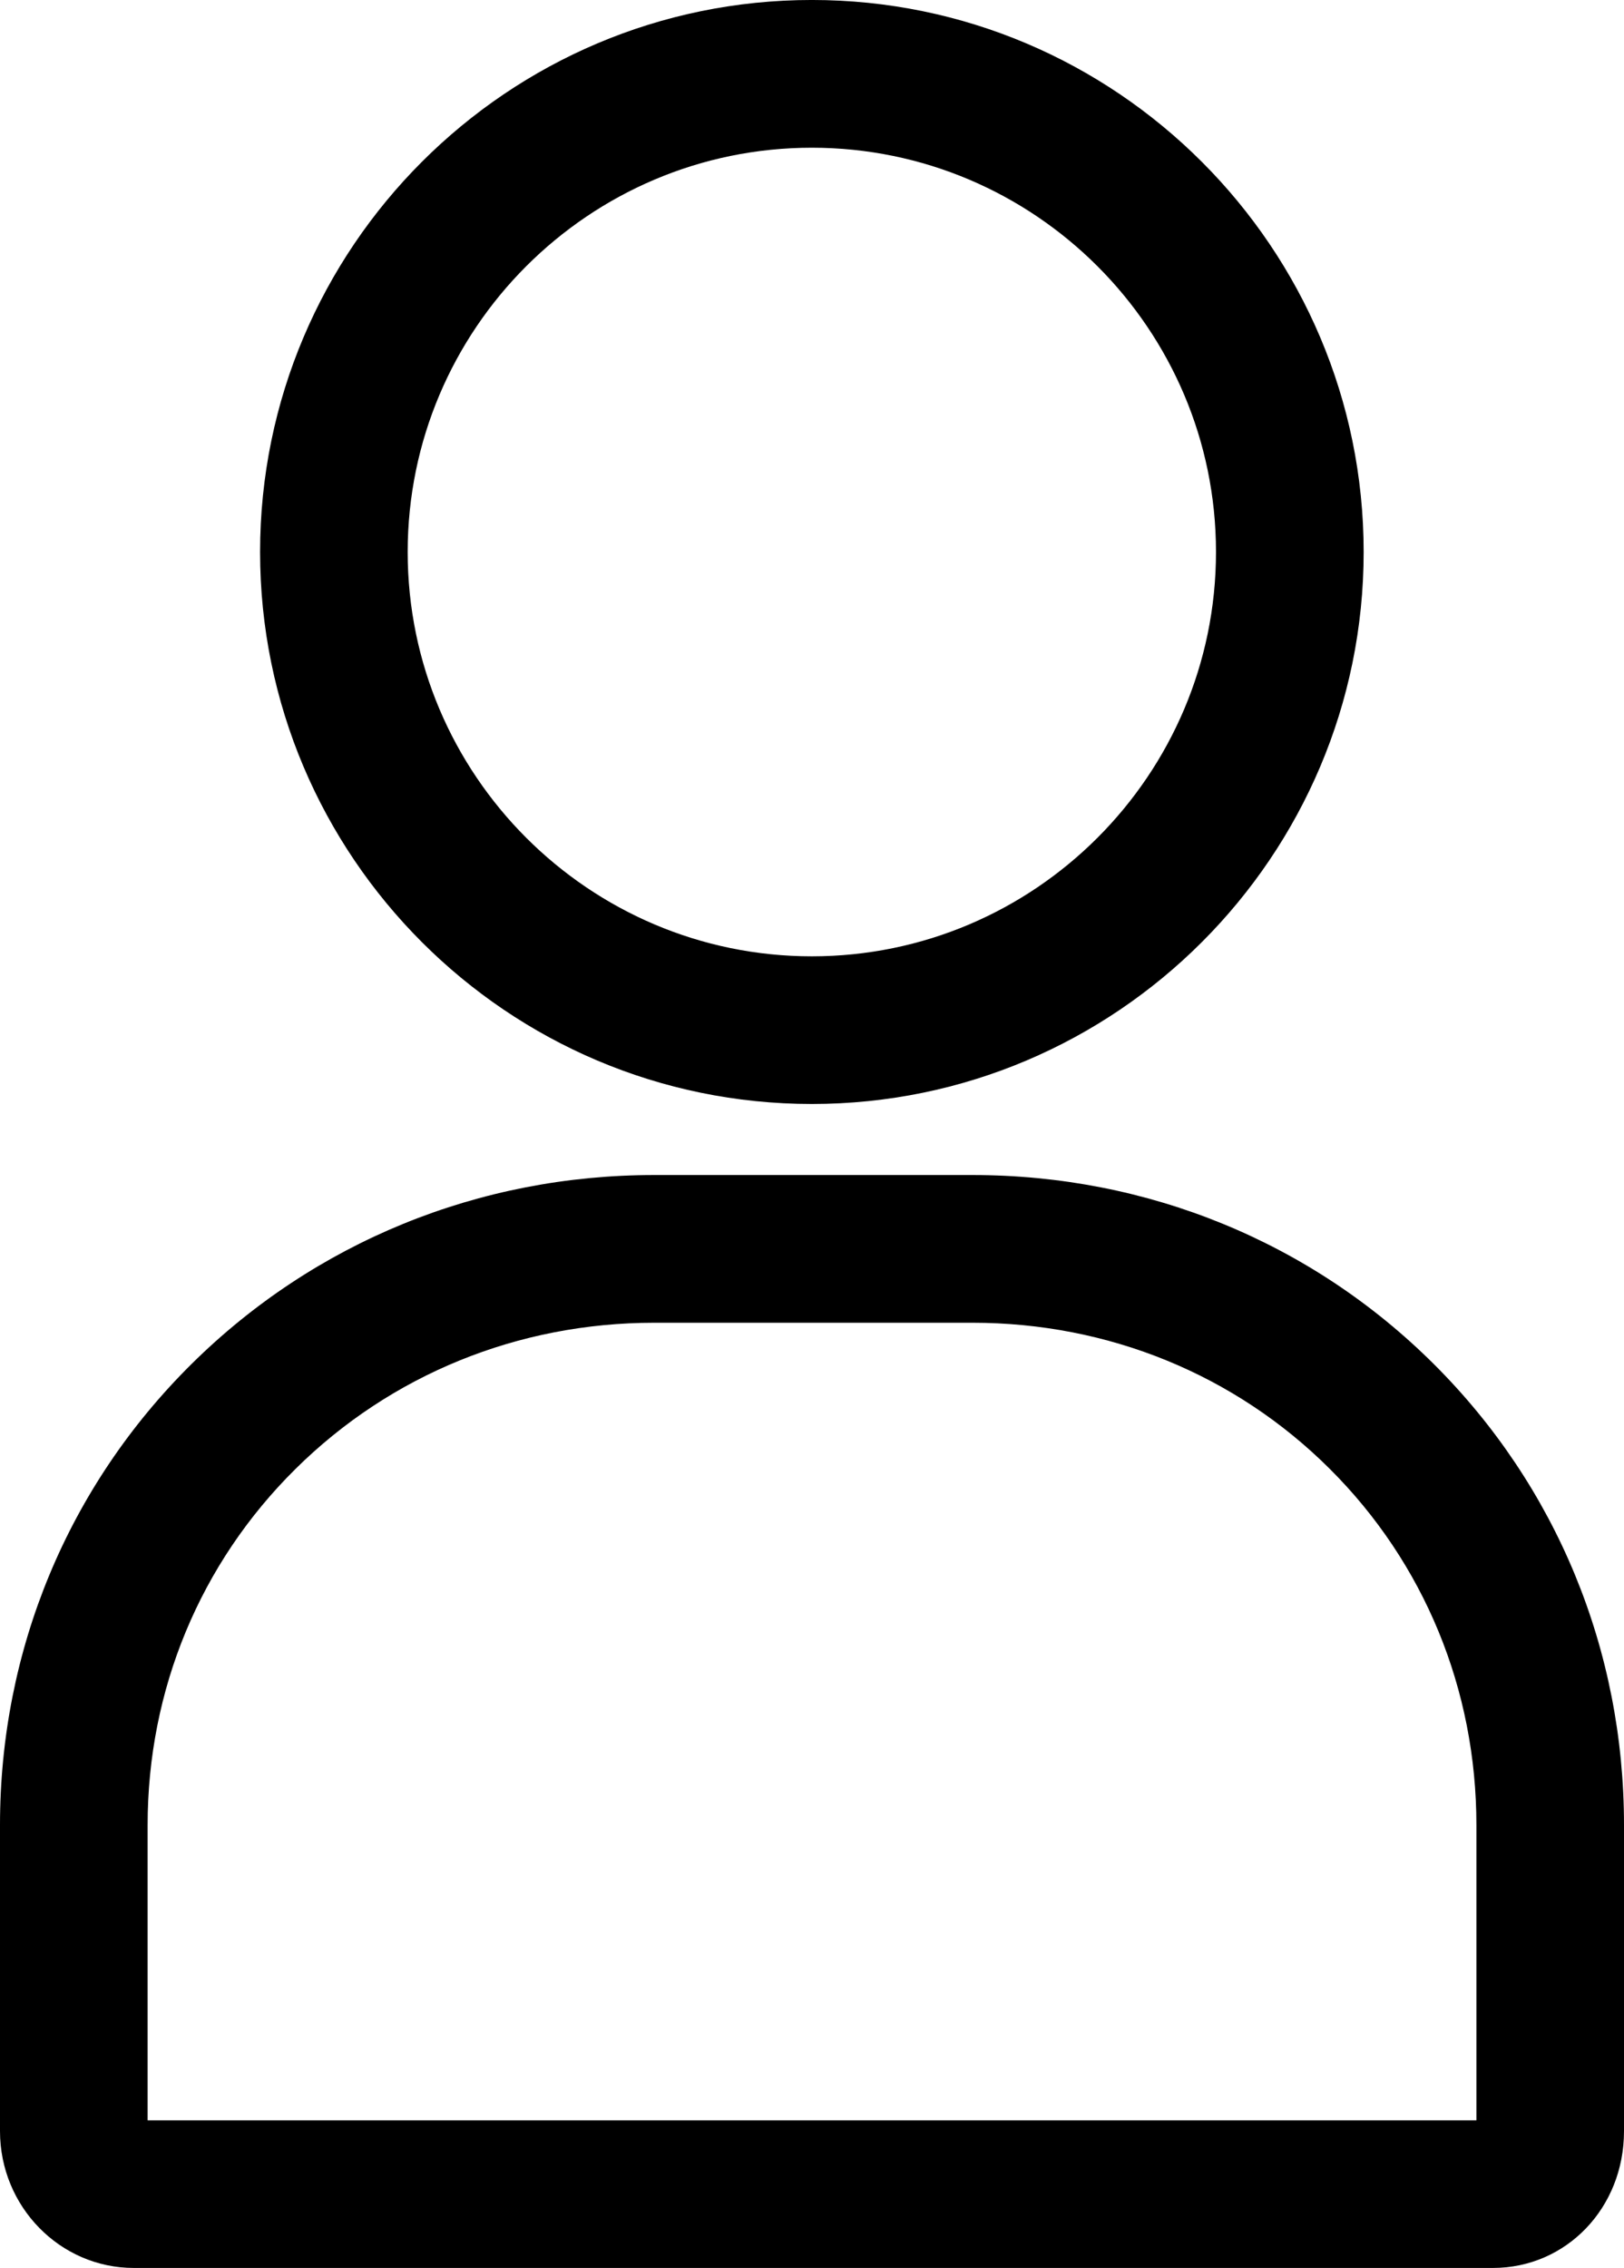 <?xml version="1.0" encoding="utf-8"?>
<!-- Generator: Adobe Illustrator 16.0.0, SVG Export Plug-In . SVG Version: 6.00 Build 0)  -->
<!DOCTYPE svg PUBLIC "-//W3C//DTD SVG 1.1//EN" "http://www.w3.org/Graphics/SVG/1.1/DTD/svg11.dtd">
<svg version="1.1" id="Ebene_1" xmlns:x="http://ns.adobe.com/Extensibility/1.0/" xmlns:i="http://ns.adobe.com/AdobeIllustrator/10.0/" xmlns:graph="http://ns.adobe.com/Graphs/1.0/"
	 xmlns="http://www.w3.org/2000/svg" xmlns:xlink="http://www.w3.org/1999/xlink" x="0px" y="0px" width="85.039px"
	 height="118.712px" viewBox="1374.806 1074.484 85.039 118.712" enable-background="new 1374.806 1074.484 85.039 118.712"
	 xml:space="preserve">
<g>
	<path fill="none" d="M1382.535,1185.469h69.577v-15.456c0-7.092-2.729-13.714-7.681-18.646c-4.952-4.929-11.594-7.646-18.703-7.646
		h-16.671c-7.124,0-13.795,2.717-18.784,7.655c-4.993,4.938-7.741,11.557-7.741,18.637v15.456H1382.535z"/>
	<circle fill="none" cx="1417.318" cy="1103.377" r="21.161"/>
	<path d="M1374.806,1170.01v16.027c0,3.948,3.144,7.159,7.008,7.159h71.164c3.851,0,6.867-3.144,6.867-7.159v-16.027
		c0-9.163-3.536-17.732-9.956-24.123c-6.408-6.382-14.989-9.898-24.16-9.898h-16.671c-9.174,0-17.775,3.513-24.221,9.89
		C1378.37,1152.281,1374.806,1160.85,1374.806,1170.01z M1409.061,1143.721h16.671c7.109,0,13.754,2.714,18.703,7.646
		c4.952,4.932,7.681,11.554,7.681,18.646v15.456h-69.58v-15.456c0-7.081,2.749-13.7,7.741-18.637
		C1395.266,1146.438,1401.937,1143.721,1409.061,1143.721z"/>
	<path d="M1446.212,1103.377c0-15.932-12.962-28.894-28.894-28.894s-28.893,12.961-28.893,28.894
		c0,15.932,12.961,28.893,28.893,28.893S1446.212,1119.309,1446.212,1103.377z M1396.154,1103.377
		c0-11.669,9.494-21.161,21.164-21.161s21.162,9.492,21.162,21.161c0,11.669-9.492,21.164-21.162,21.164
		S1396.154,1115.046,1396.154,1103.377z"/>
</g>
</svg>
